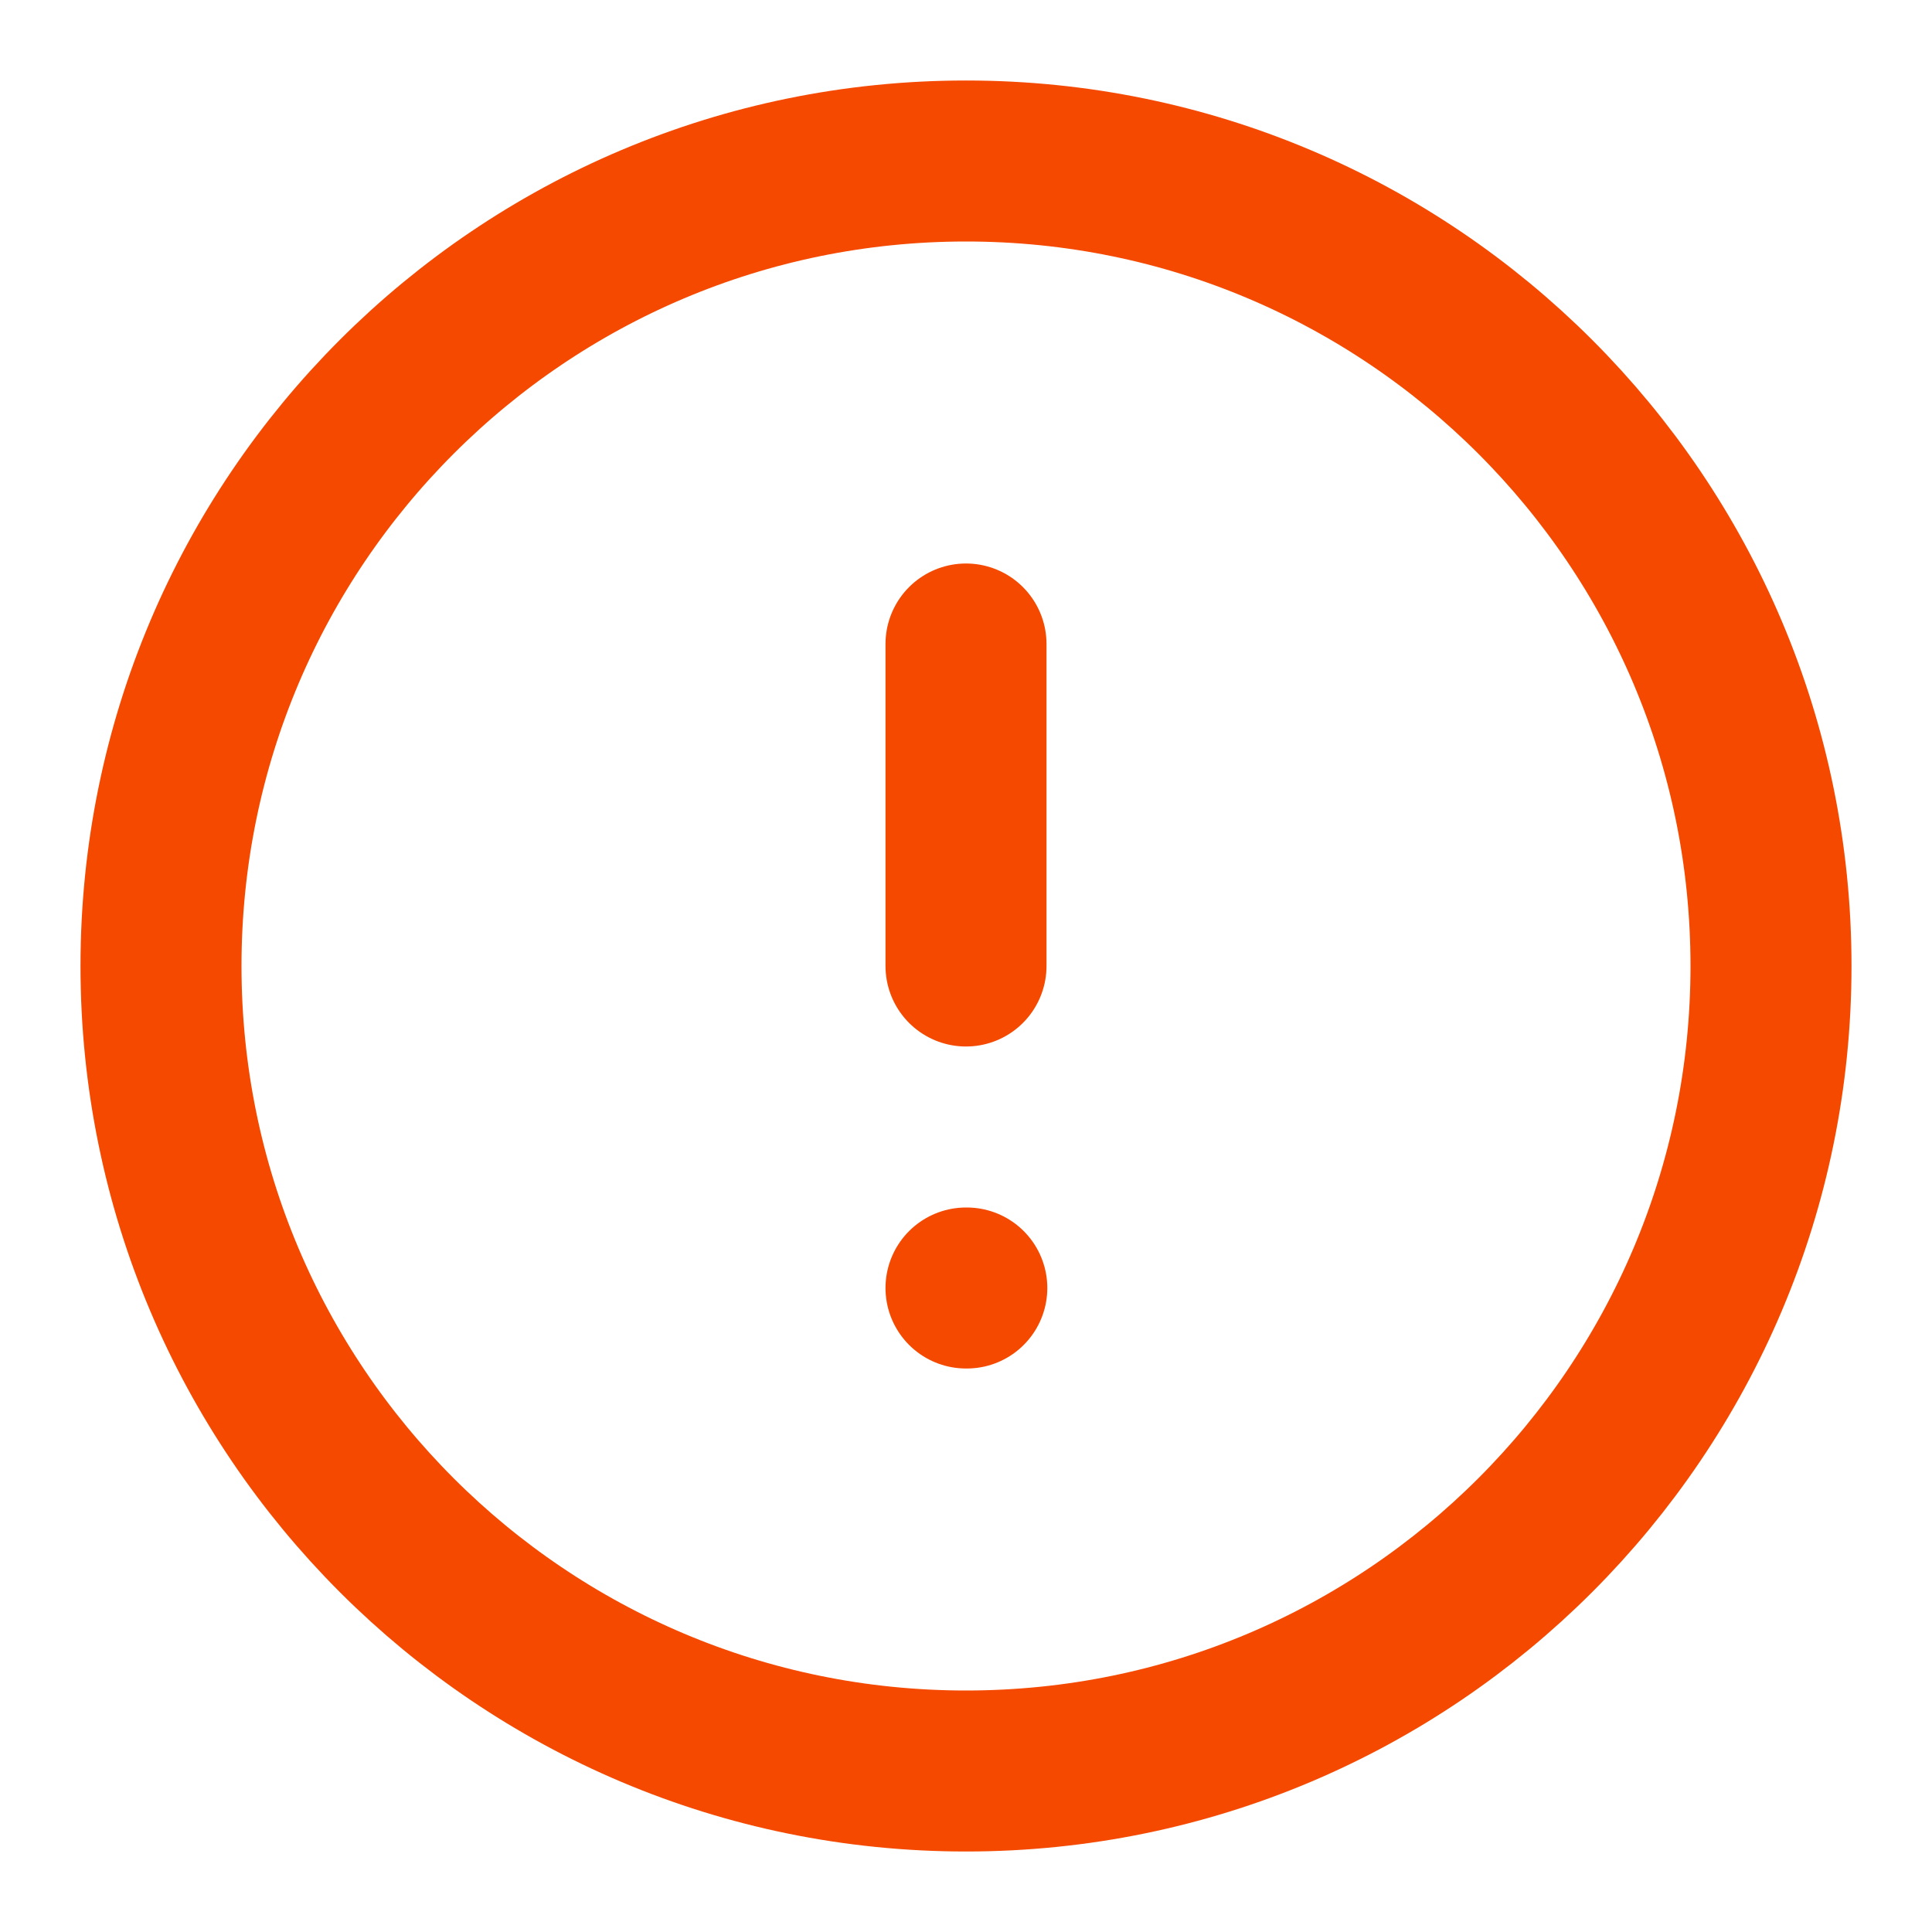 <svg xmlns="http://www.w3.org/2000/svg" width="24" height="24" viewBox="0 0 24 24" fill="none"><path d="M12 22C17.523 22 22 17.523 22 12C22 6.477 17.523 2 12 2C6.477 2 2 6.477 2 12C2 17.523 6.477 22 12 22Z" stroke="#F54900" stroke-width="2" stroke-linecap="round" stroke-linejoin="round"></path><path d="M12 8V12" stroke="#F54900" stroke-width="2" stroke-linecap="round" stroke-linejoin="round"></path><path d="M12 16H12.01" stroke="#F54900" stroke-width="2" stroke-linecap="round" stroke-linejoin="round"></path></svg>